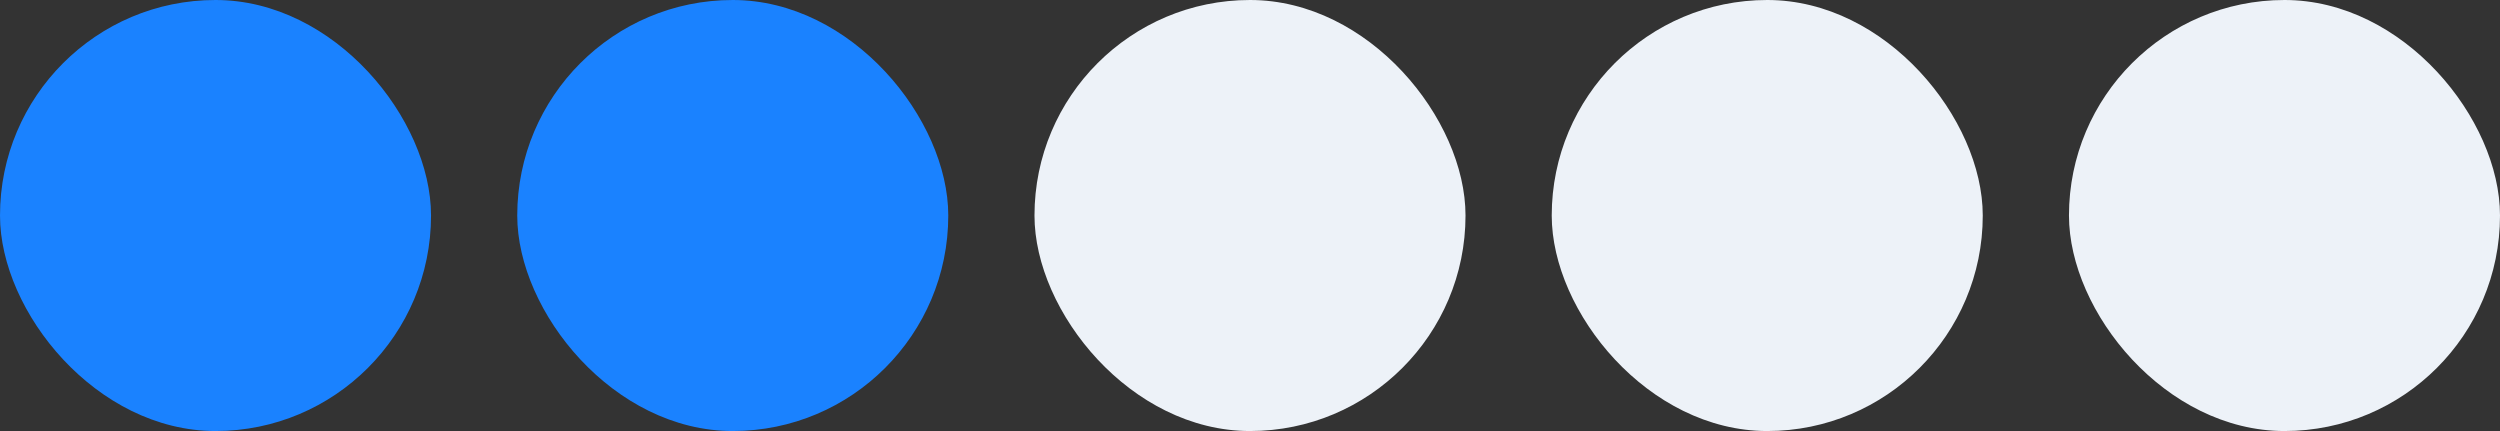 <?xml version="1.0" encoding="UTF-8"?> <svg xmlns="http://www.w3.org/2000/svg" width="58" height="10" viewBox="0 0 58 10" fill="none"><rect x="0" y="0" width="58" height="10" fill="#333333" stroke="none"/><rect width="10" height="10" rx="5" fill="#1A82FF"></rect><rect x="12" width="10" height="10" rx="5" fill="#1A82FF"></rect><rect x="24" width="10" height="10" rx="5" fill="#EDF2F8"></rect><rect x="36" width="10" height="10" rx="5" fill="#EDF2F8"></rect><rect x="48" width="10" height="10" rx="5" fill="#EDF2F8"></rect></svg> 